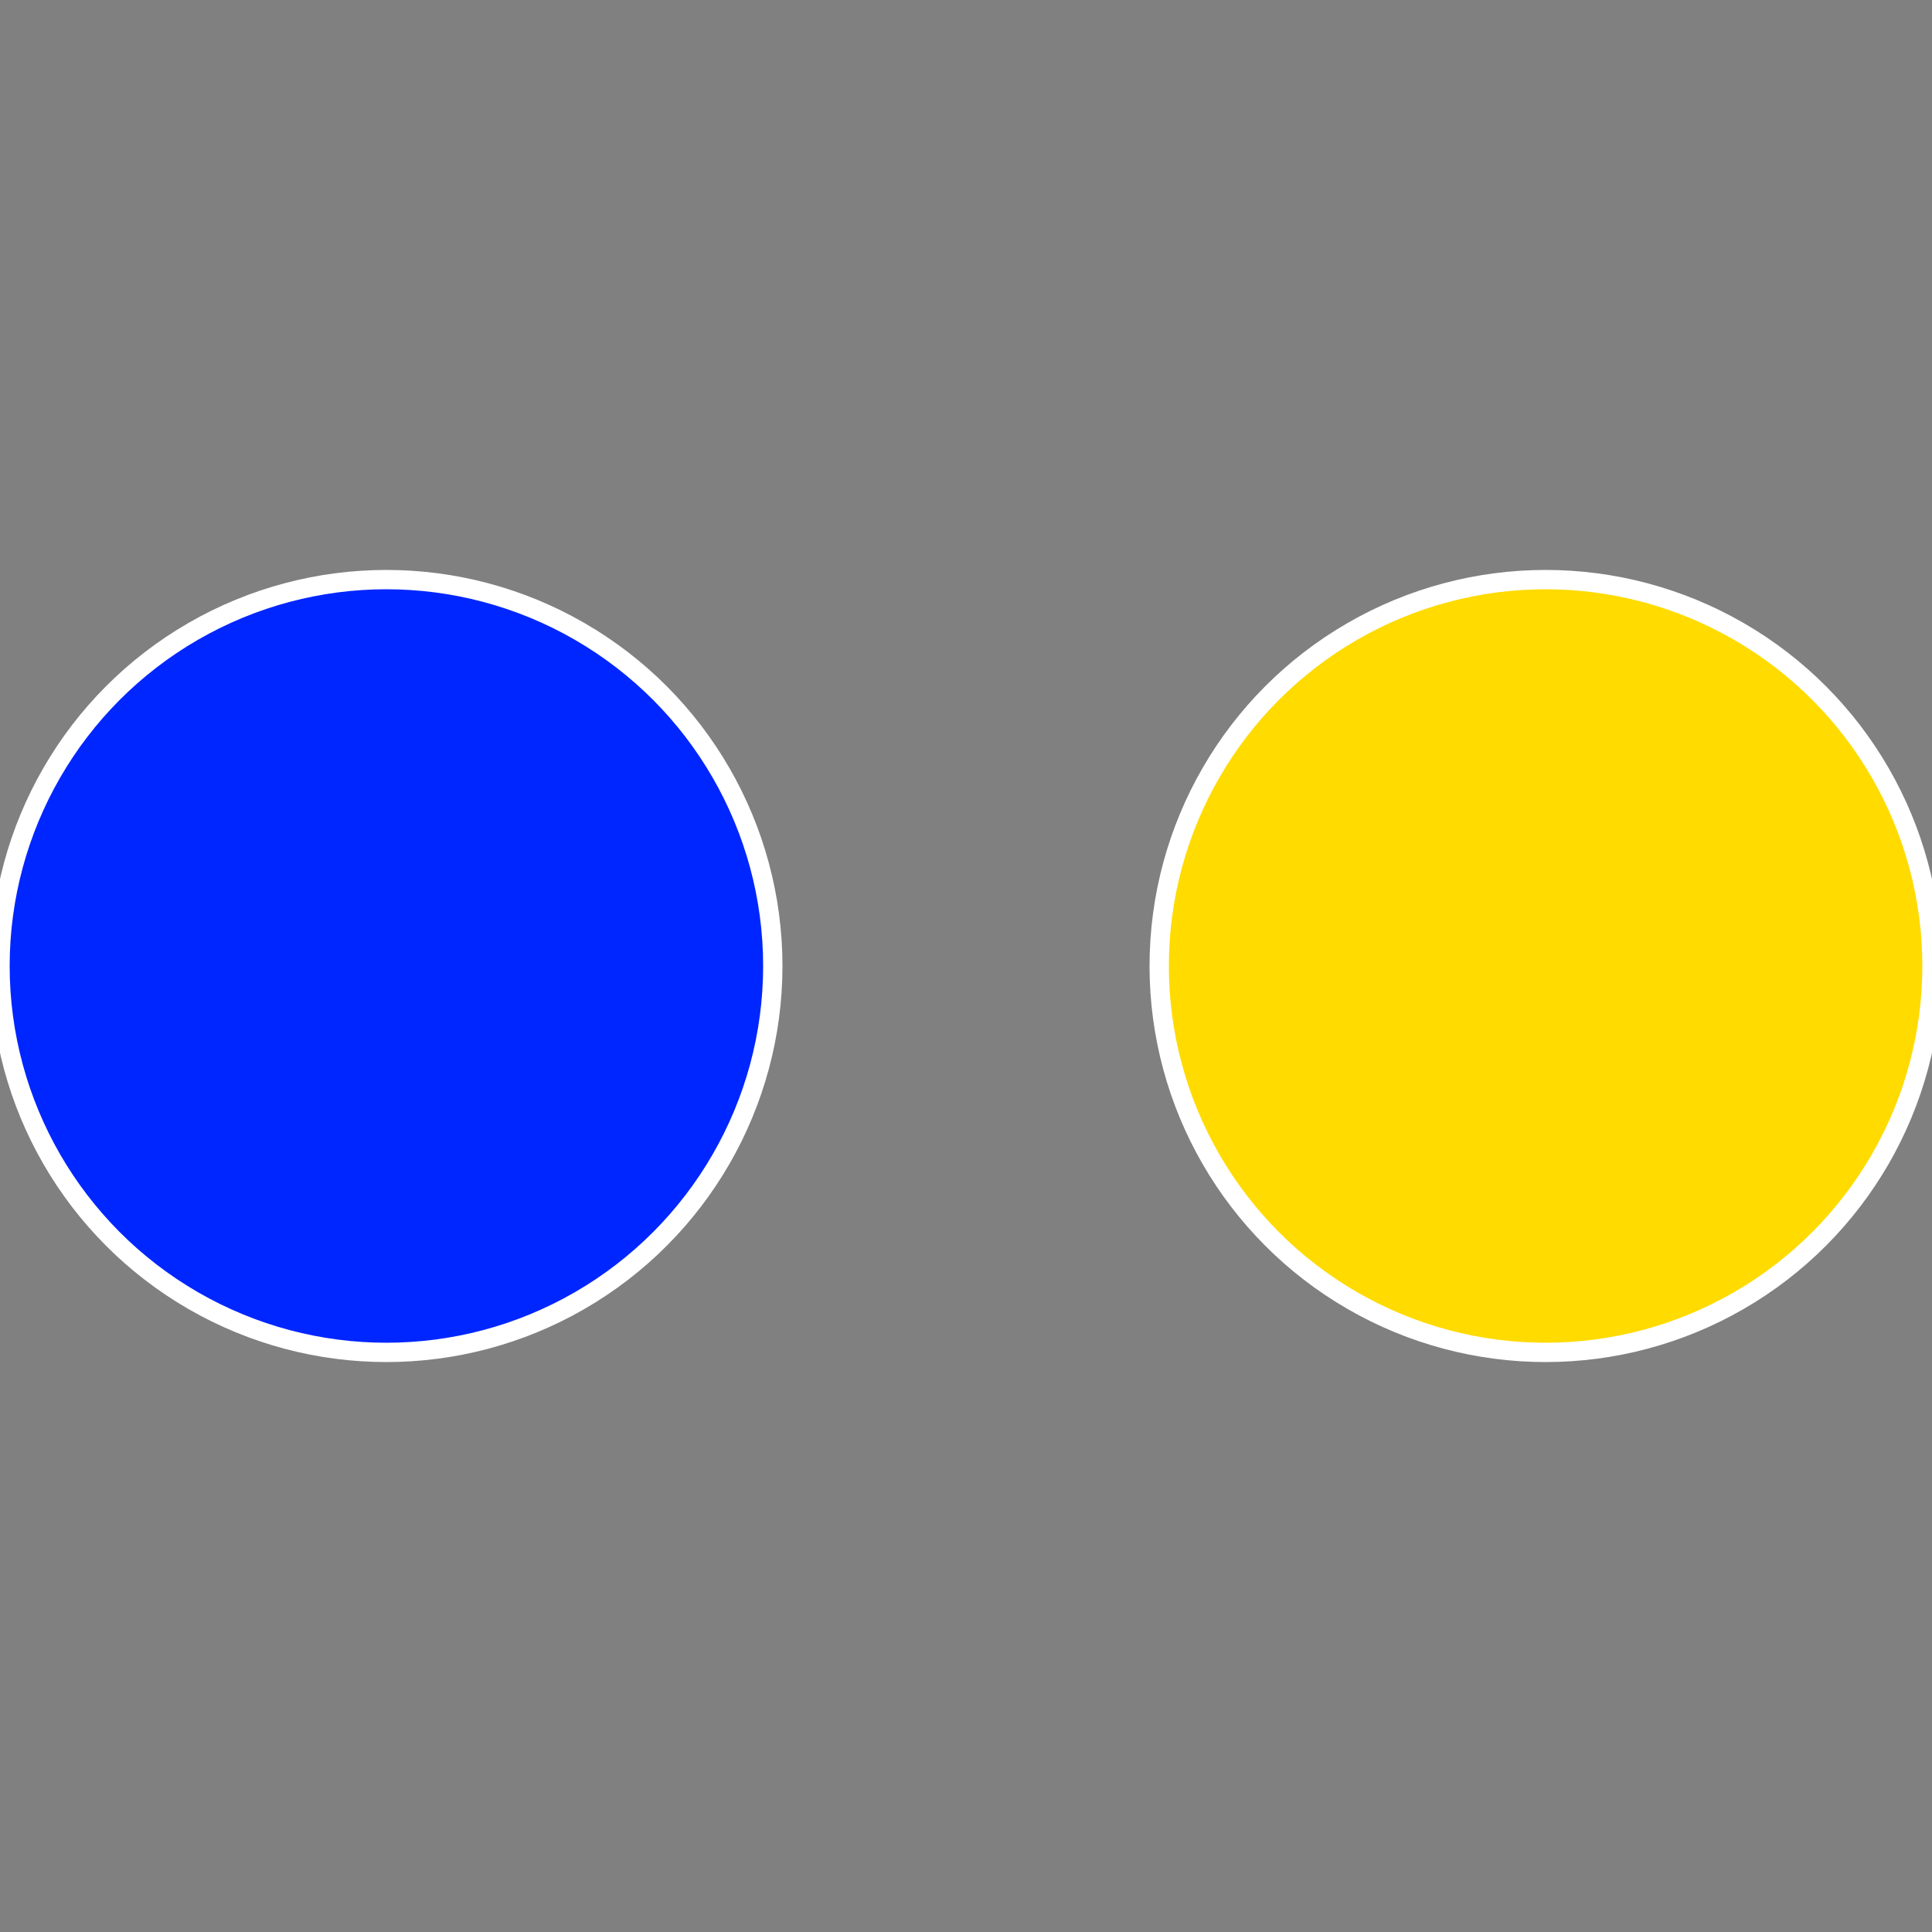 <?xml version="1.0" standalone="no"?>
<svg width="500" height="500" viewBox="-1 -1 2 2" xmlns="http://www.w3.org/2000/svg">
 
                <rect x="-1" y="-1" width="2" height="2" fill="#808080" stroke="none"/>
 
                <circle cx="0.6" cy="0" r="0.4" fill="#ffdb00" stroke="#fff" stroke-width="1%" />
             
                <circle cx="-0.6" cy="7.3478807948841E-17" r="0.4" fill="#0026ff" stroke="#fff" stroke-width="1%" />
            </svg>
